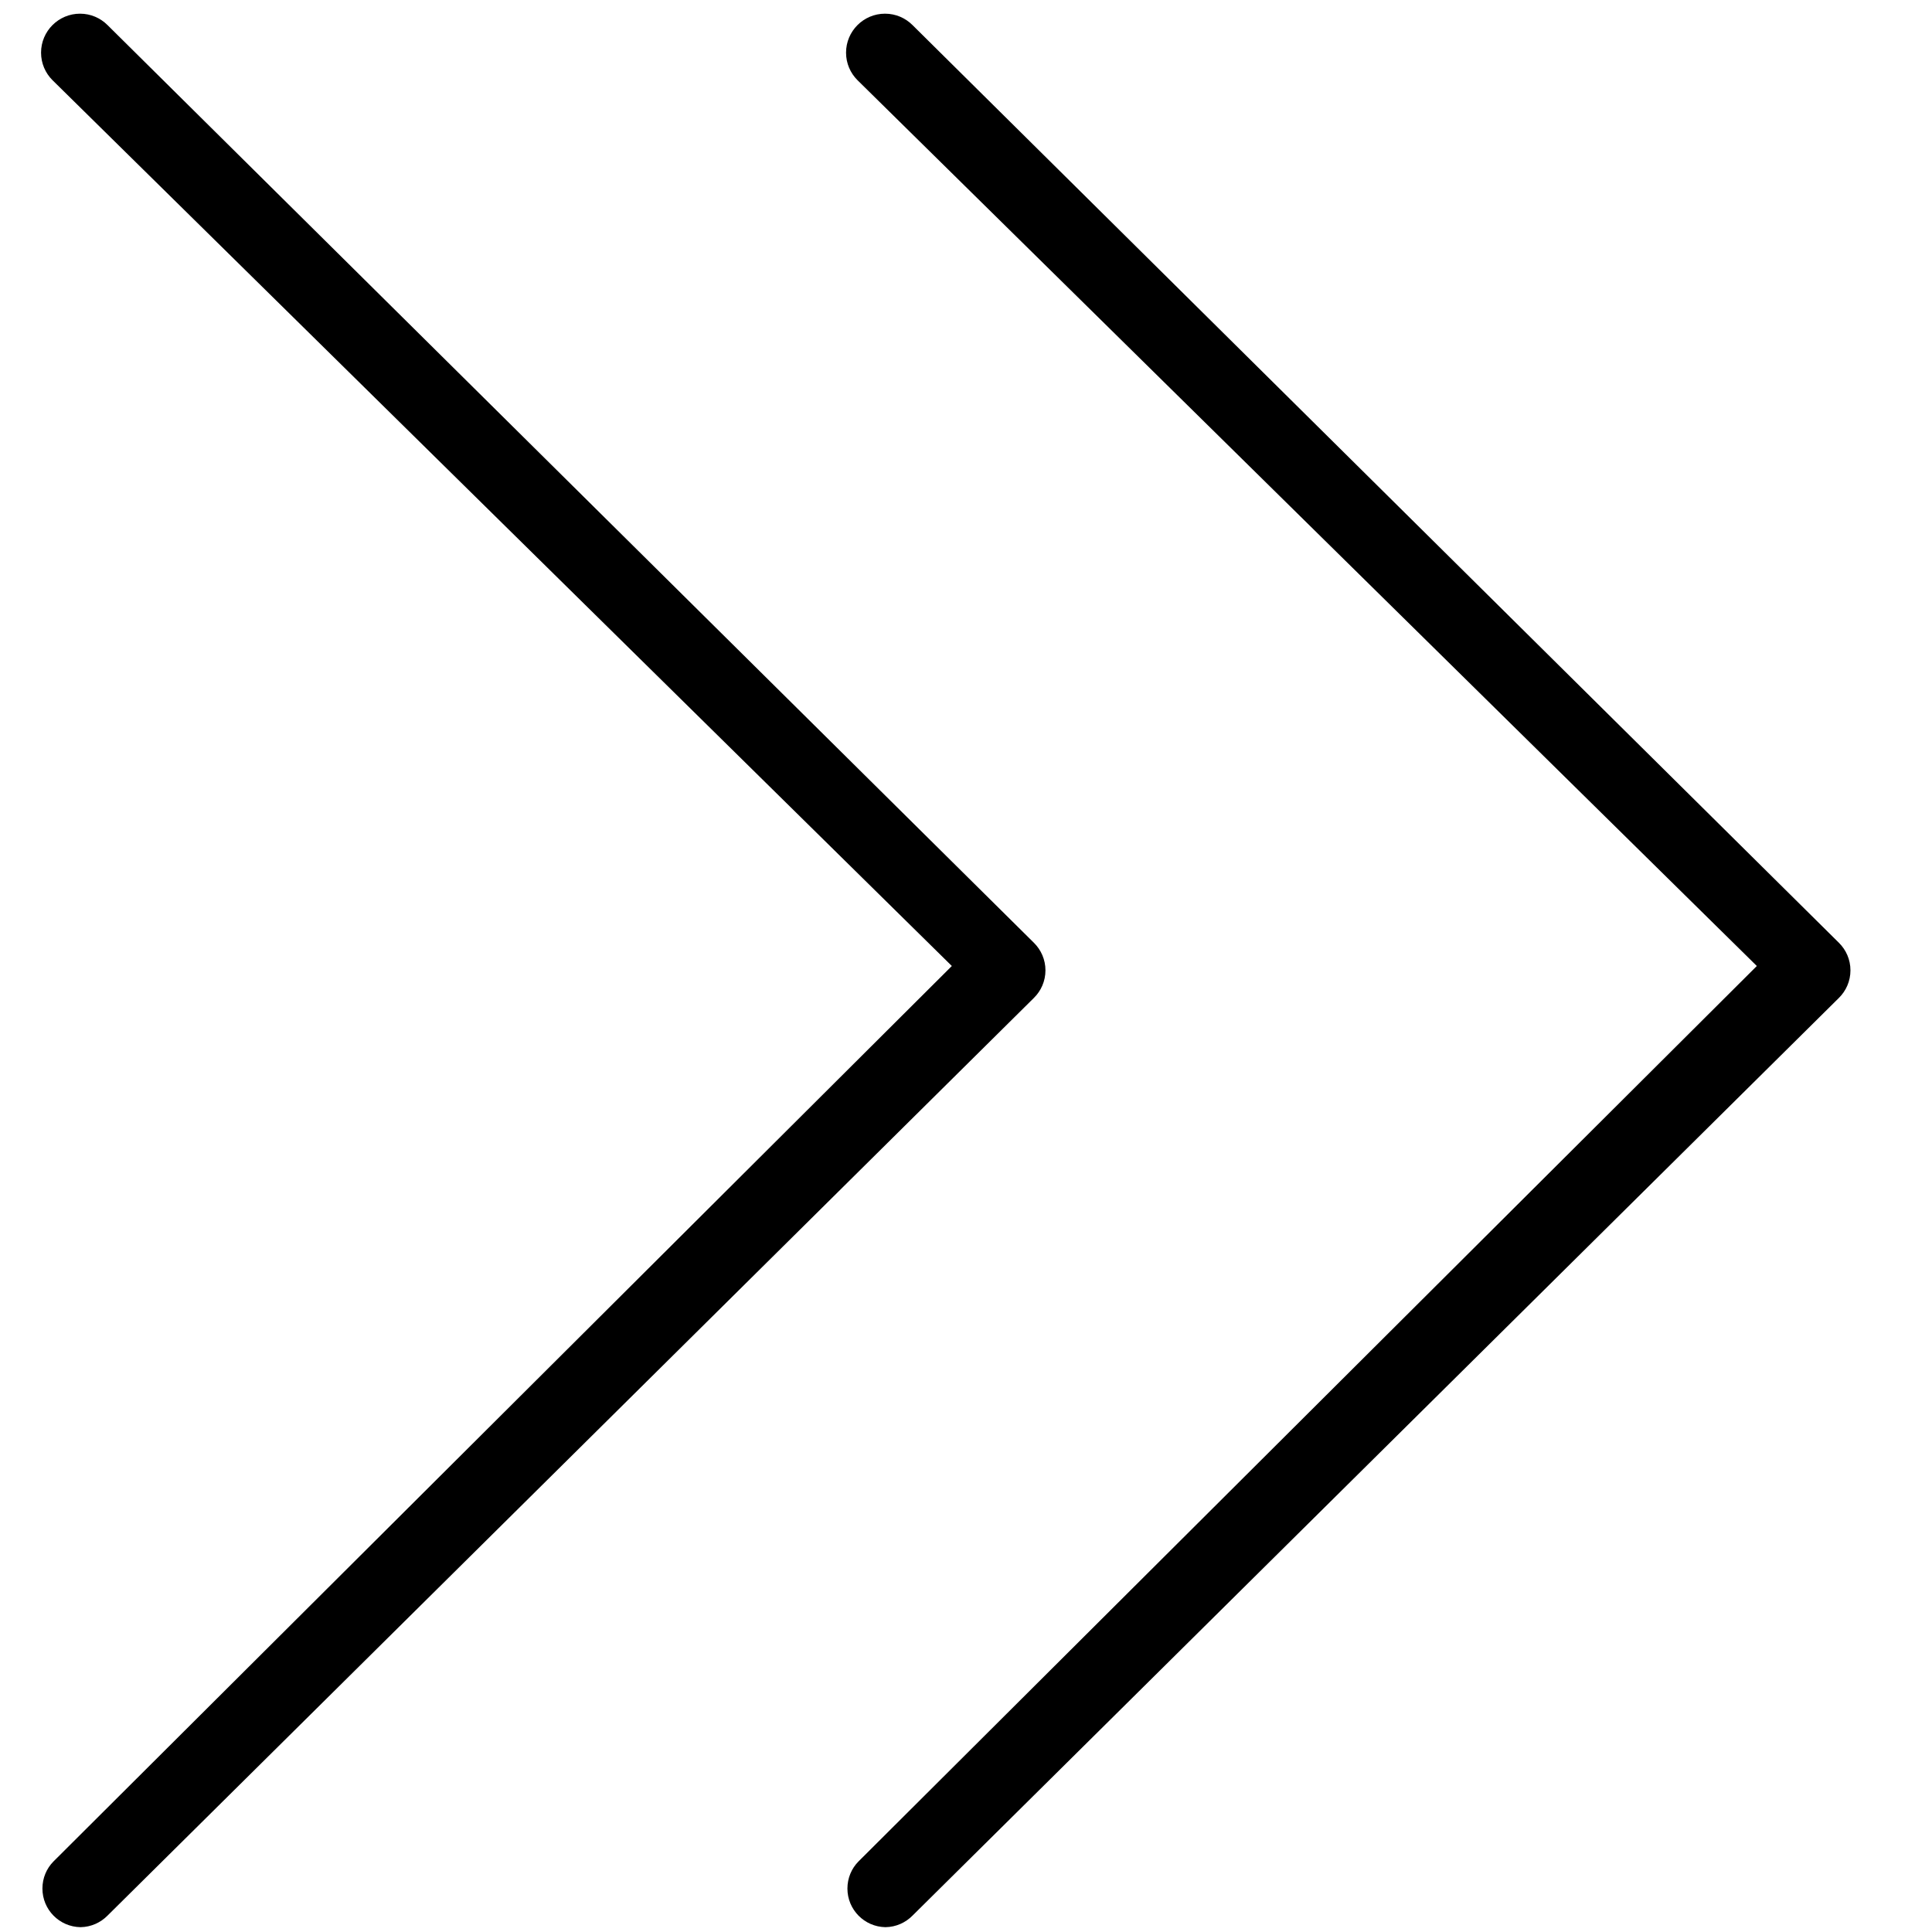 <svg width="24" height="24" xmlns="http://www.w3.org/2000/svg">
 <g>
  <path id="svg_1" d="m1,23.94c-0.262,-0.004 -0.473,-0.217 -0.473,-0.48c0,-0.131 0.052,-0.25 0.137,-0.336l11.16,-11.124l-11.172,-11.004c-0.088,-0.088 -0.142,-0.208 -0.142,-0.342c0,-0.267 0.217,-0.484 0.484,-0.484c0.134,0 0.254,0.054 0.342,0.142l11.508,11.4c0.088,0.087 0.143,0.208 0.143,0.342s-0.055,0.255 -0.143,0.342l-11.508,11.4c-0.086,0.087 -0.204,0.142 -0.336,0.144z"/>
  <path id="svg_2" d="m11,23.94c-0.262,-0.004 -0.473,-0.217 -0.473,-0.48c0,-0.131 0.052,-0.25 0.137,-0.336l11.16,-11.124l-11.172,-11.004c-0.088,-0.088 -0.142,-0.208 -0.142,-0.342c0,-0.267 0.217,-0.484 0.484,-0.484c0.134,0 0.254,0.054 0.342,0.142l11.508,11.4c0.088,0.087 0.143,0.208 0.143,0.342s-0.055,0.255 -0.143,0.342l-11.508,11.4c-0.086,0.087 -0.204,0.142 -0.336,0.144z"/>
 </g>
</svg>